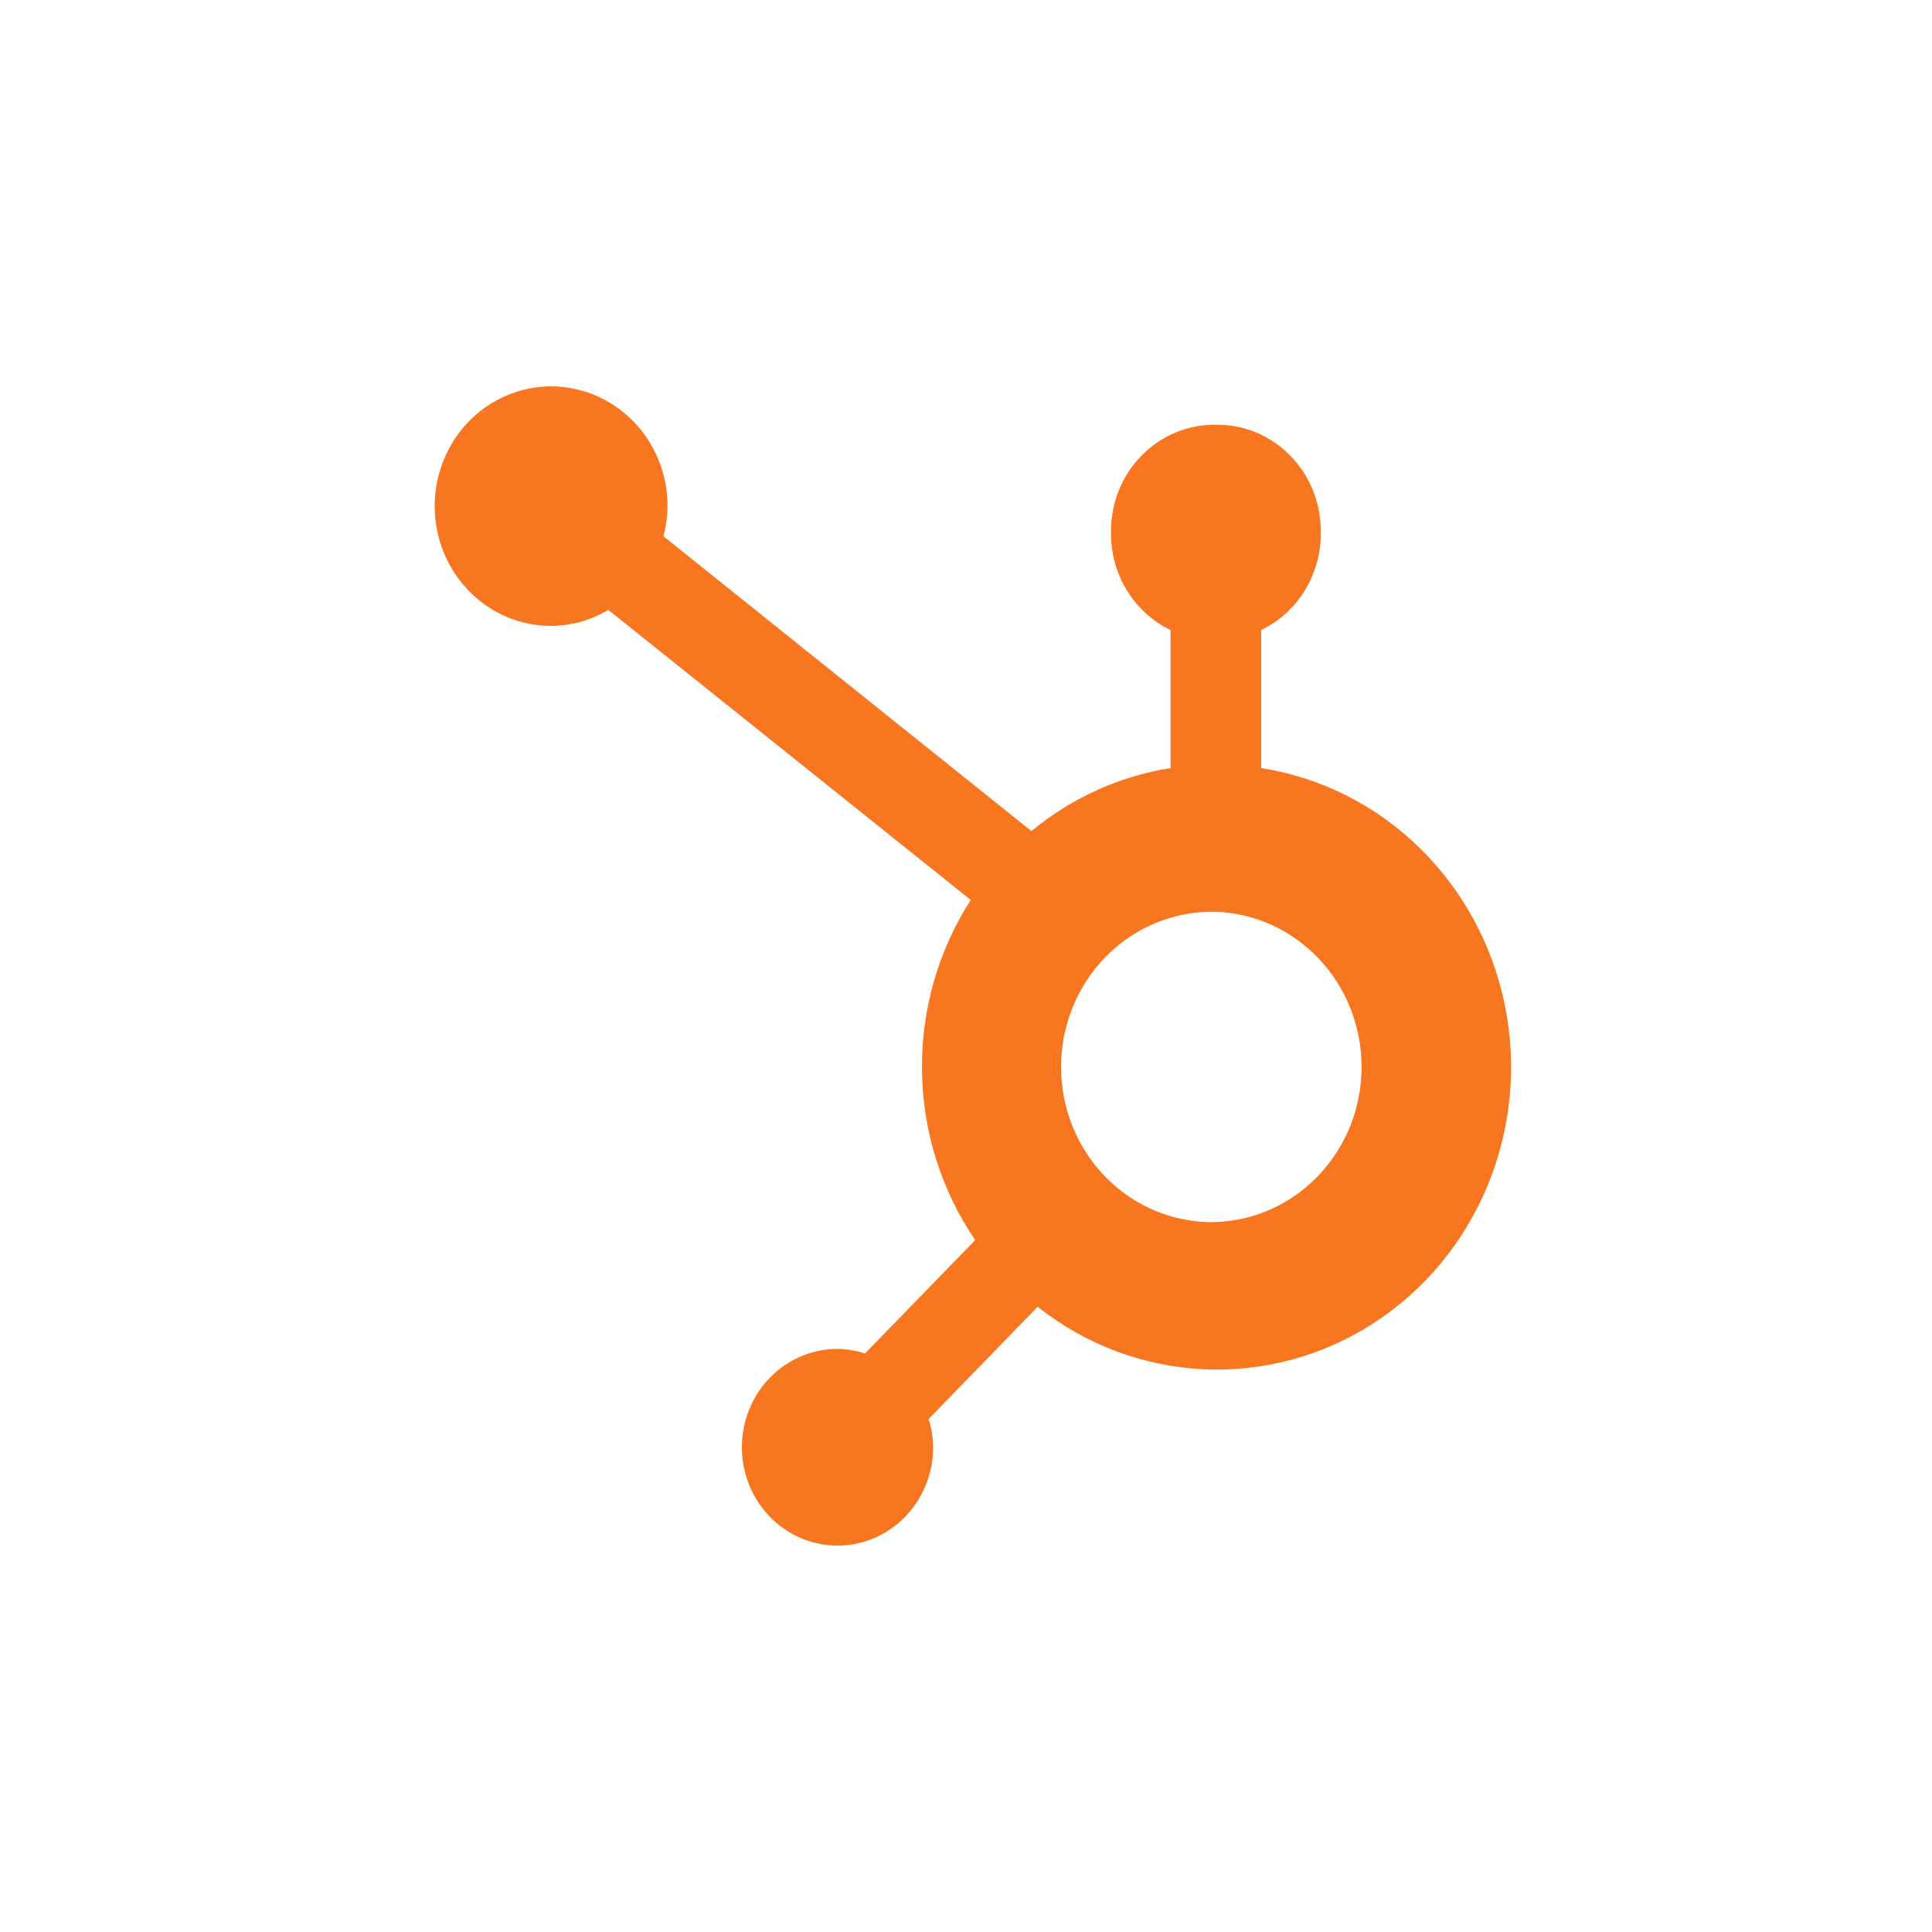 <svg width="80" height="80" viewBox="0 0 80 80" fill="none" xmlns="http://www.w3.org/2000/svg">
<path d="M52.223 31.805V26.089C52.957 25.736 53.578 25.175 54.015 24.473C54.452 23.771 54.686 22.955 54.69 22.121V21.99C54.69 19.559 52.774 17.588 50.411 17.588H50.283C47.92 17.588 46.004 19.559 46.004 21.99V22.121C46.008 22.955 46.242 23.771 46.678 24.473C47.115 25.175 47.737 25.736 48.471 26.089V31.805C46.361 32.137 44.373 33.037 42.71 34.414L27.47 22.204C27.579 21.8 27.636 21.385 27.642 20.969C27.644 19.988 27.363 19.028 26.835 18.212C26.306 17.395 25.554 16.758 24.674 16.381C23.794 16.004 22.824 15.904 21.889 16.094C20.953 16.283 20.093 16.754 19.418 17.447C18.742 18.139 18.282 19.022 18.094 19.984C17.907 20.946 18.001 21.944 18.364 22.85C18.728 23.757 19.345 24.533 20.137 25.079C20.929 25.625 21.861 25.917 22.815 25.919C23.649 25.914 24.468 25.685 25.189 25.254L40.196 37.266C37.437 41.553 37.51 47.141 40.381 51.349L35.817 56.046C35.448 55.925 35.064 55.86 34.676 55.855C32.491 55.856 30.72 57.68 30.72 59.929C30.721 62.177 32.493 63.999 34.679 64C36.864 64.001 38.637 62.179 38.639 59.93C38.634 59.532 38.571 59.137 38.453 58.757L42.968 54.111C47.003 57.306 52.544 57.581 56.859 54.801C61.173 52.021 63.351 46.772 62.317 41.644C61.283 36.516 57.256 32.591 52.223 31.805V31.805ZM50.351 50.604C49.517 50.627 48.687 50.478 47.909 50.166C47.132 49.853 46.424 49.384 45.826 48.785C45.228 48.186 44.752 47.47 44.428 46.679C44.103 45.889 43.936 45.039 43.936 44.18C43.936 43.322 44.103 42.472 44.428 41.682C44.752 40.891 45.228 40.175 45.826 39.576C46.424 38.977 47.132 38.508 47.909 38.196C48.687 37.883 49.517 37.734 50.351 37.757C53.712 37.878 56.377 40.716 56.379 44.176C56.381 47.636 53.719 50.476 50.357 50.6" fill="#F8761F"/>
</svg>
